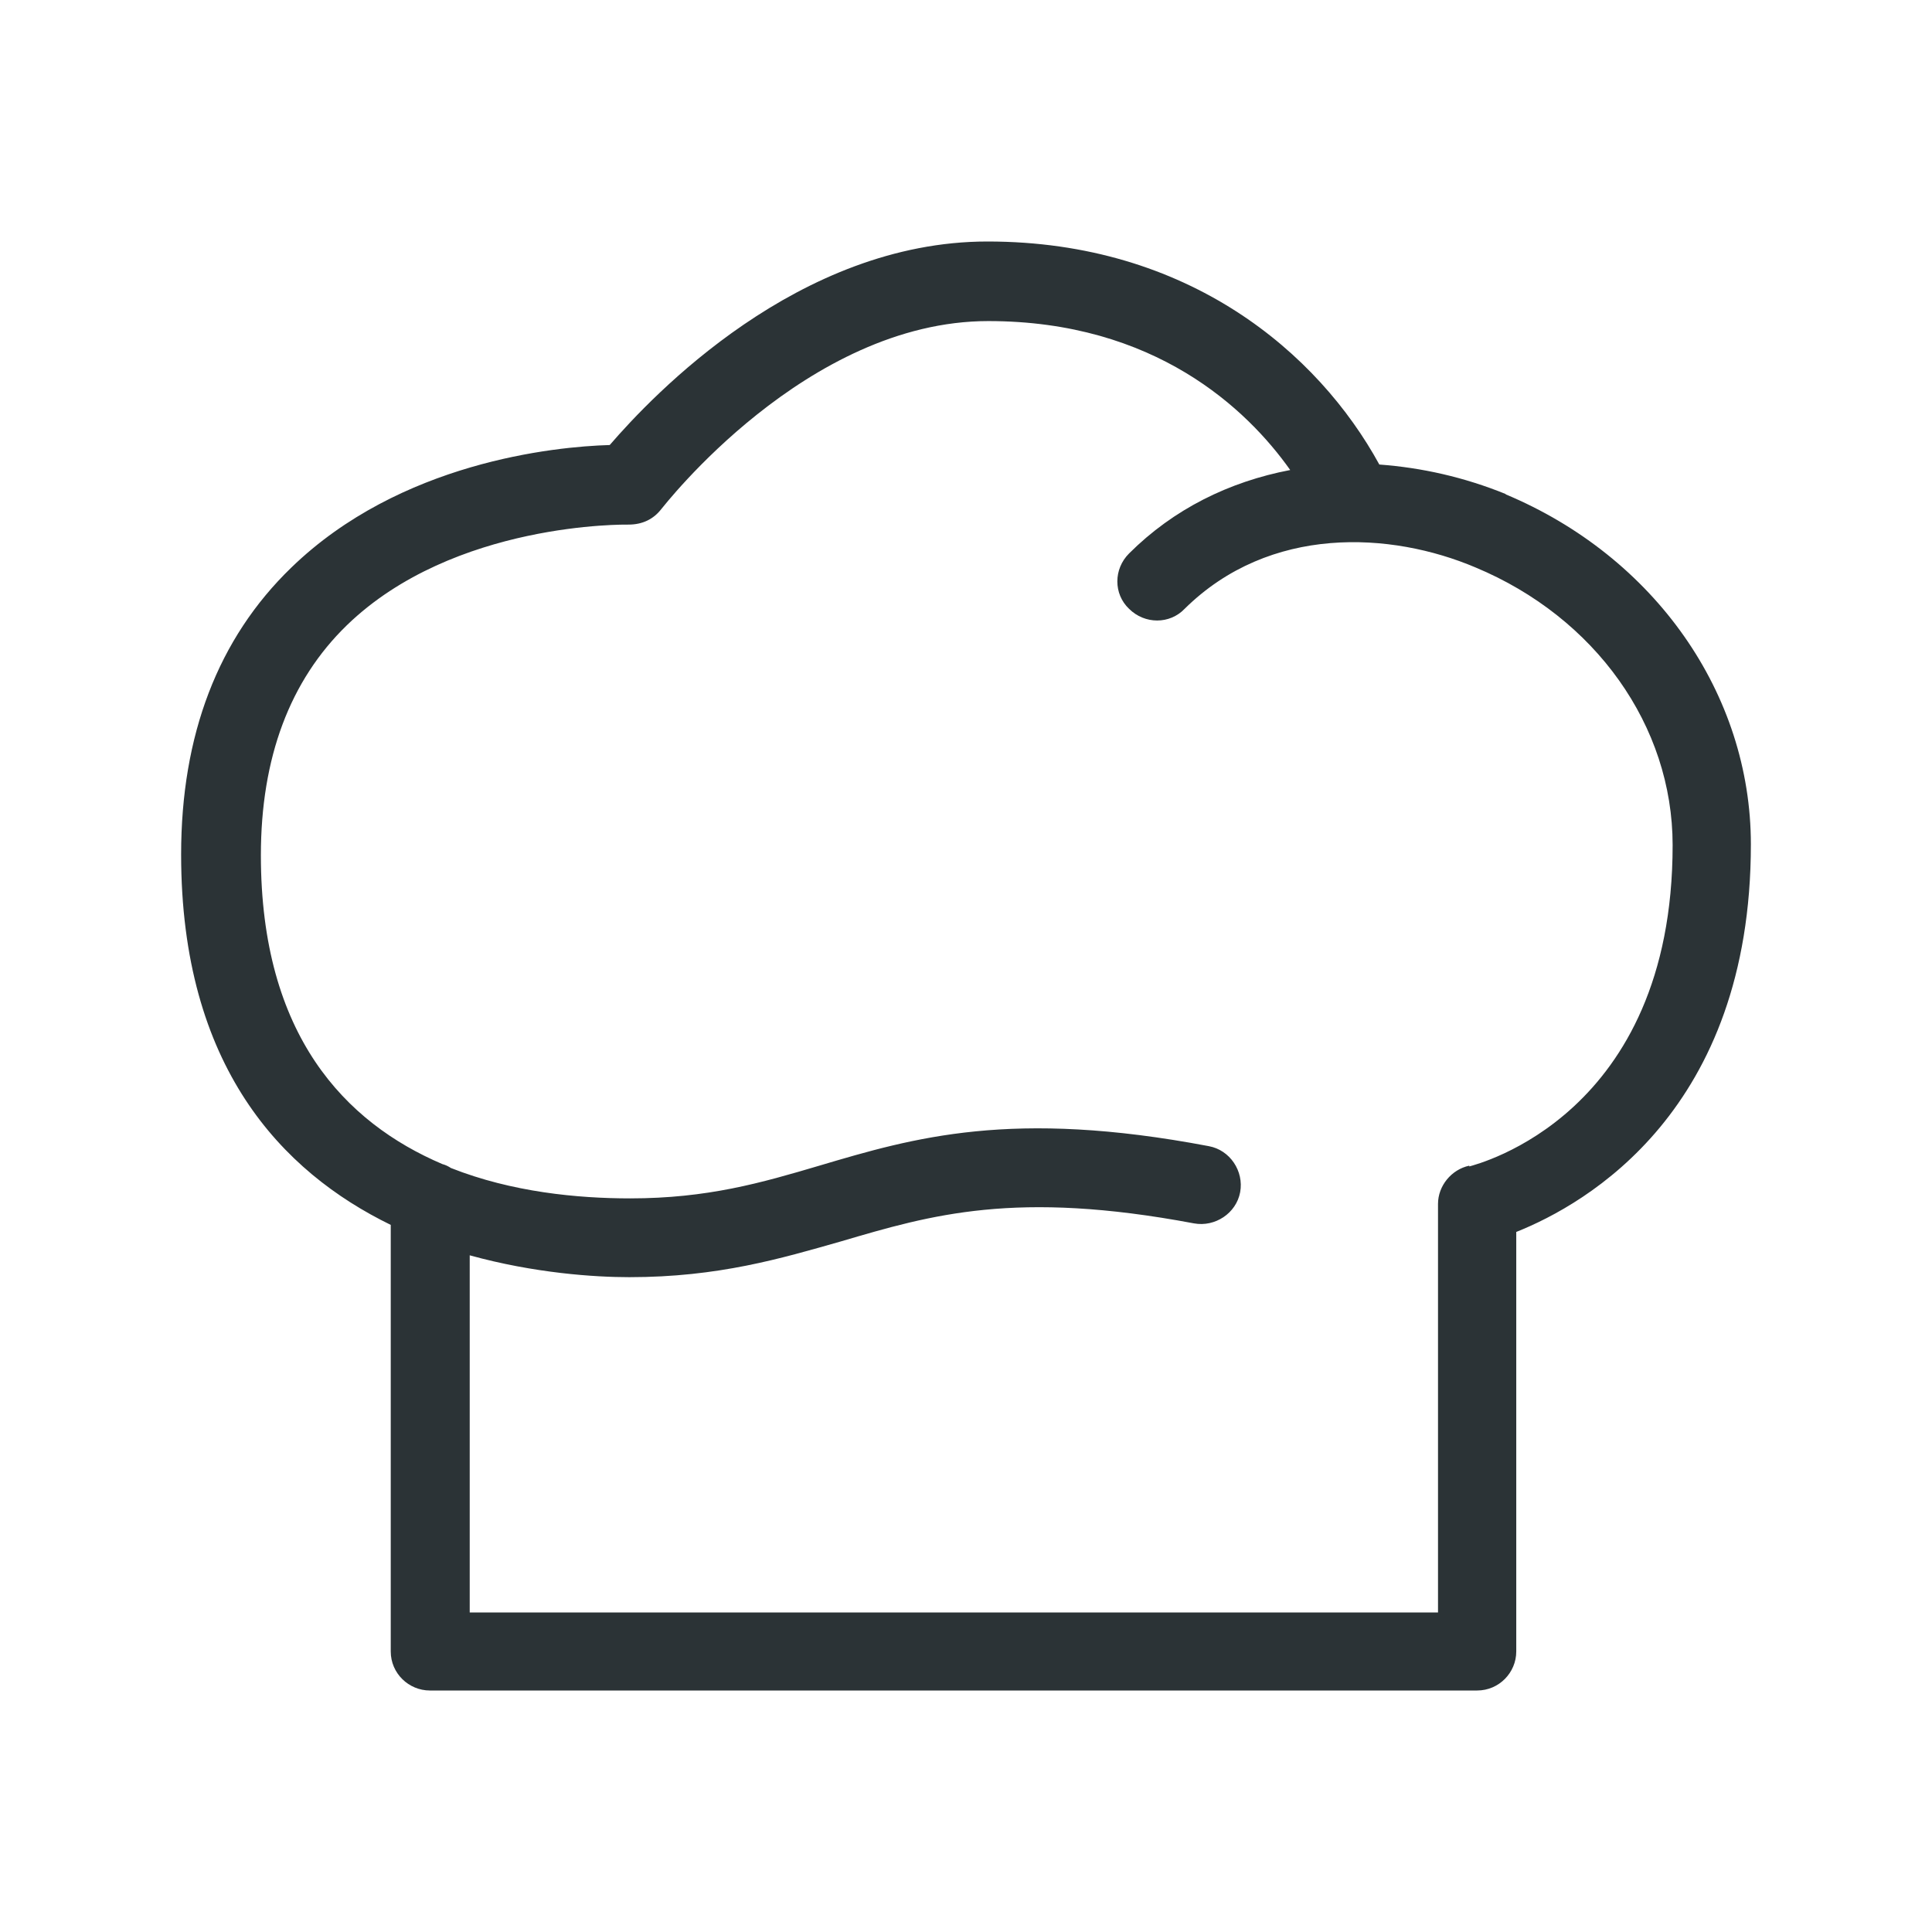 <svg width="32" height="32" viewBox="0 0 32 32" fill="none" xmlns="http://www.w3.org/2000/svg">
<path d="M24.945 8.185C24.246 7.901 23.546 7.746 22.846 7.694C21.836 5.847 19.686 4 16.356 4C13.221 4 10.812 6.545 10.099 7.371C9.179 7.397 6.627 7.656 4.827 9.399C3.609 10.575 3 12.177 3 14.153C3 17.666 4.671 19.41 6.472 20.288V27.354C6.472 27.716 6.77 28 7.12 28H24.466C24.829 28 25.114 27.703 25.114 27.354V20.405C26.279 19.94 29 18.39 29 13.985C29 11.492 27.407 9.219 24.932 8.185H24.945ZM24.336 19.307C24.038 19.371 23.818 19.643 23.818 19.94V26.708H7.78V20.792C8.856 21.089 9.853 21.154 10.423 21.154C11.9 21.154 12.936 20.844 13.934 20.56C15.424 20.121 16.823 19.707 19.776 20.263C20.126 20.327 20.476 20.095 20.541 19.746C20.605 19.397 20.372 19.048 20.022 18.984C16.758 18.364 15.139 18.842 13.571 19.307C12.612 19.591 11.719 19.849 10.436 19.849C9.568 19.849 8.48 19.746 7.469 19.346C7.43 19.32 7.379 19.294 7.327 19.281C5.72 18.596 4.321 17.15 4.321 14.166C4.321 12.551 4.801 11.272 5.746 10.355C7.521 8.637 10.384 8.689 10.41 8.689C10.643 8.689 10.825 8.598 10.954 8.431C10.98 8.405 13.351 5.318 16.369 5.318C19.129 5.318 20.657 6.777 21.37 7.785C20.359 7.978 19.439 8.431 18.701 9.167C18.442 9.425 18.442 9.839 18.701 10.084C18.96 10.342 19.375 10.342 19.621 10.084C21.033 8.689 23.041 8.805 24.44 9.399C26.422 10.226 27.704 12.021 27.704 13.998C27.704 18.48 24.466 19.281 24.336 19.32V19.307Z" fill="#2B3336"/>
</svg>
